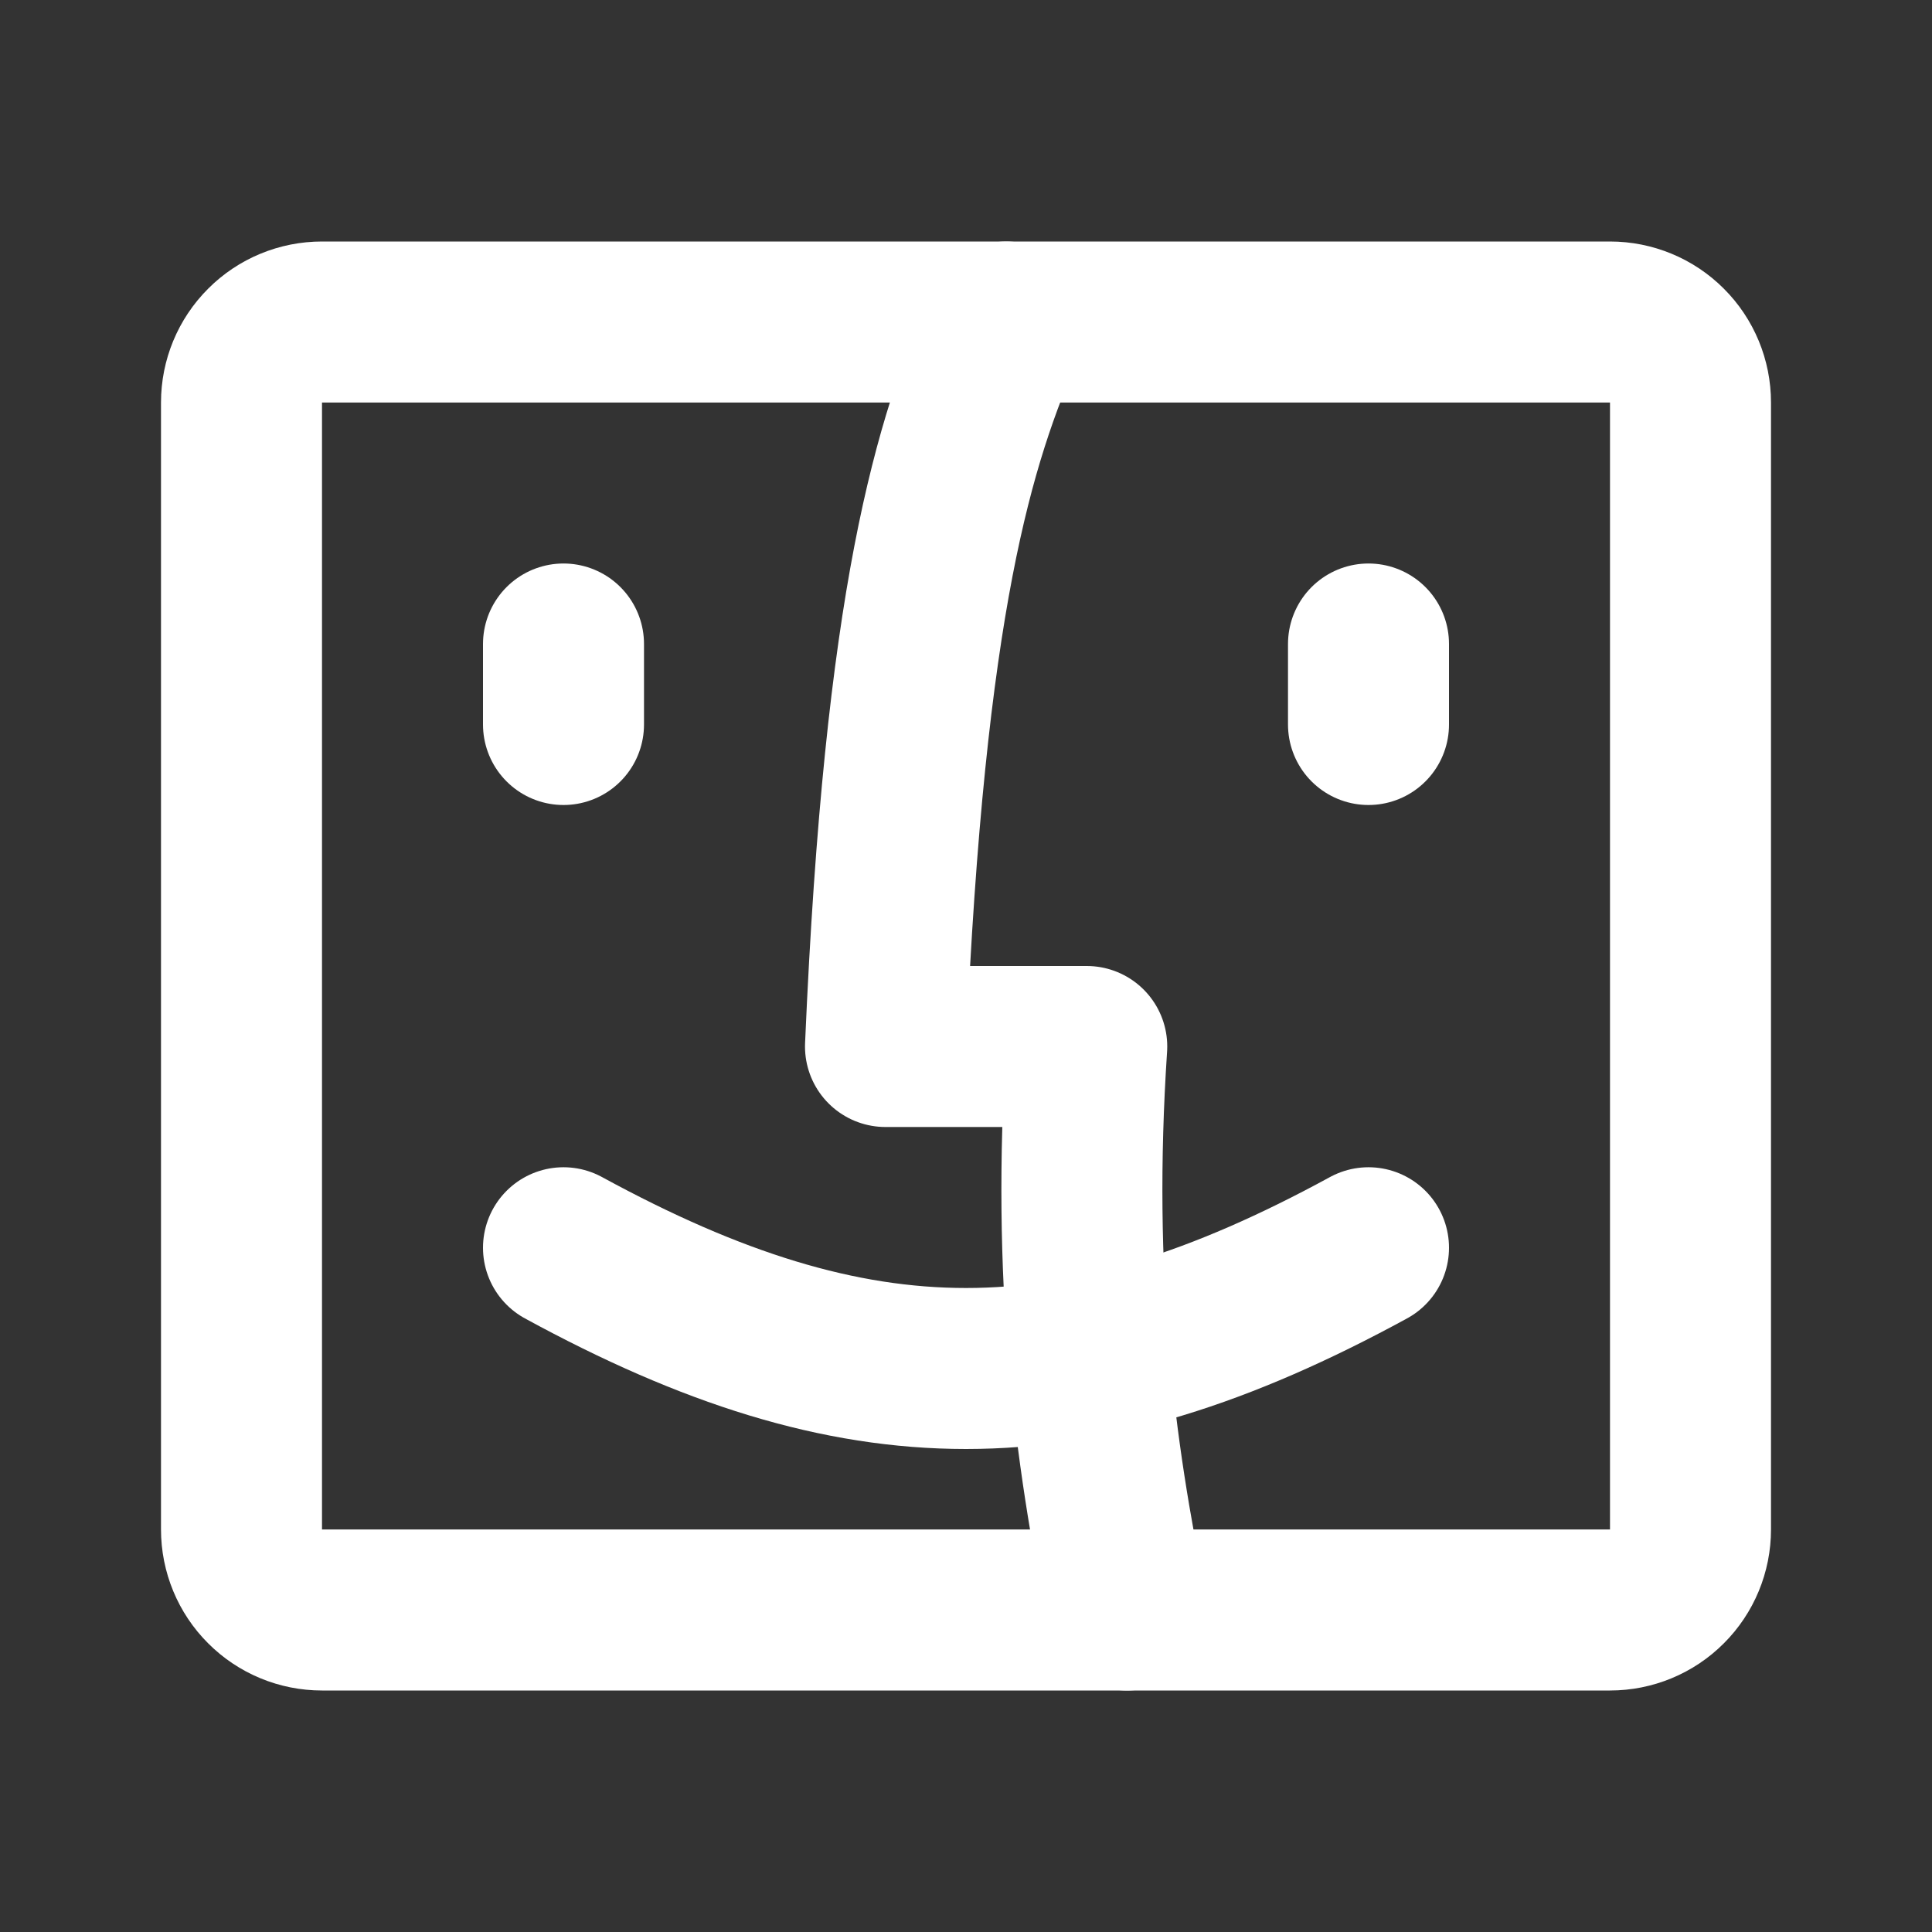 <svg width="24" height="24" viewBox="0 0 24 24" fill="none" xmlns="http://www.w3.org/2000/svg">
<rect x="0" y="0" width="24" height="24" fill="#333333" stroke="none"/>
<g clip-path="url(#clip0_297_25)">
<path d="M3 5C3 4.735 3.105 4.48 3.293 4.293C3.48 4.105 3.735 4 4 4H20C20.265 4 20.52 4.105 20.707 4.293C20.895 4.48 21 4.735 21 5V19C21 19.265 20.895 19.52 20.707 19.707C20.52 19.895 20.265 20 20 20H4C3.735 20 3.48 19.895 3.293 19.707C3.105 19.52 3 19.265 3 19V5Z" stroke="white" stroke-width="2" stroke-linecap="round" stroke-linejoin="round"/>
<path d="M7 8V9" stroke="white" stroke-width="2" stroke-linecap="round" stroke-linejoin="round"/>
<path d="M17 8V9" stroke="white" stroke-width="2" stroke-linecap="round" stroke-linejoin="round"/>
<path d="M12.5 4C11.846 5.486 11.24 7.443 11 13H13.5C13.31 15.867 13.594 18.024 14 20" stroke="white" stroke-width="2" stroke-linecap="round" stroke-linejoin="round"/>
<path d="M7 15.5C10.667 17.5 13.333 17.5 17 15.5" stroke="white" stroke-width="2" stroke-linecap="round" stroke-linejoin="round"/>
</g>
<defs>
<clipPath id="clip0_297_25">
<rect width="24" height="24" fill="white"/>
</clipPath>
</defs>
</svg>
